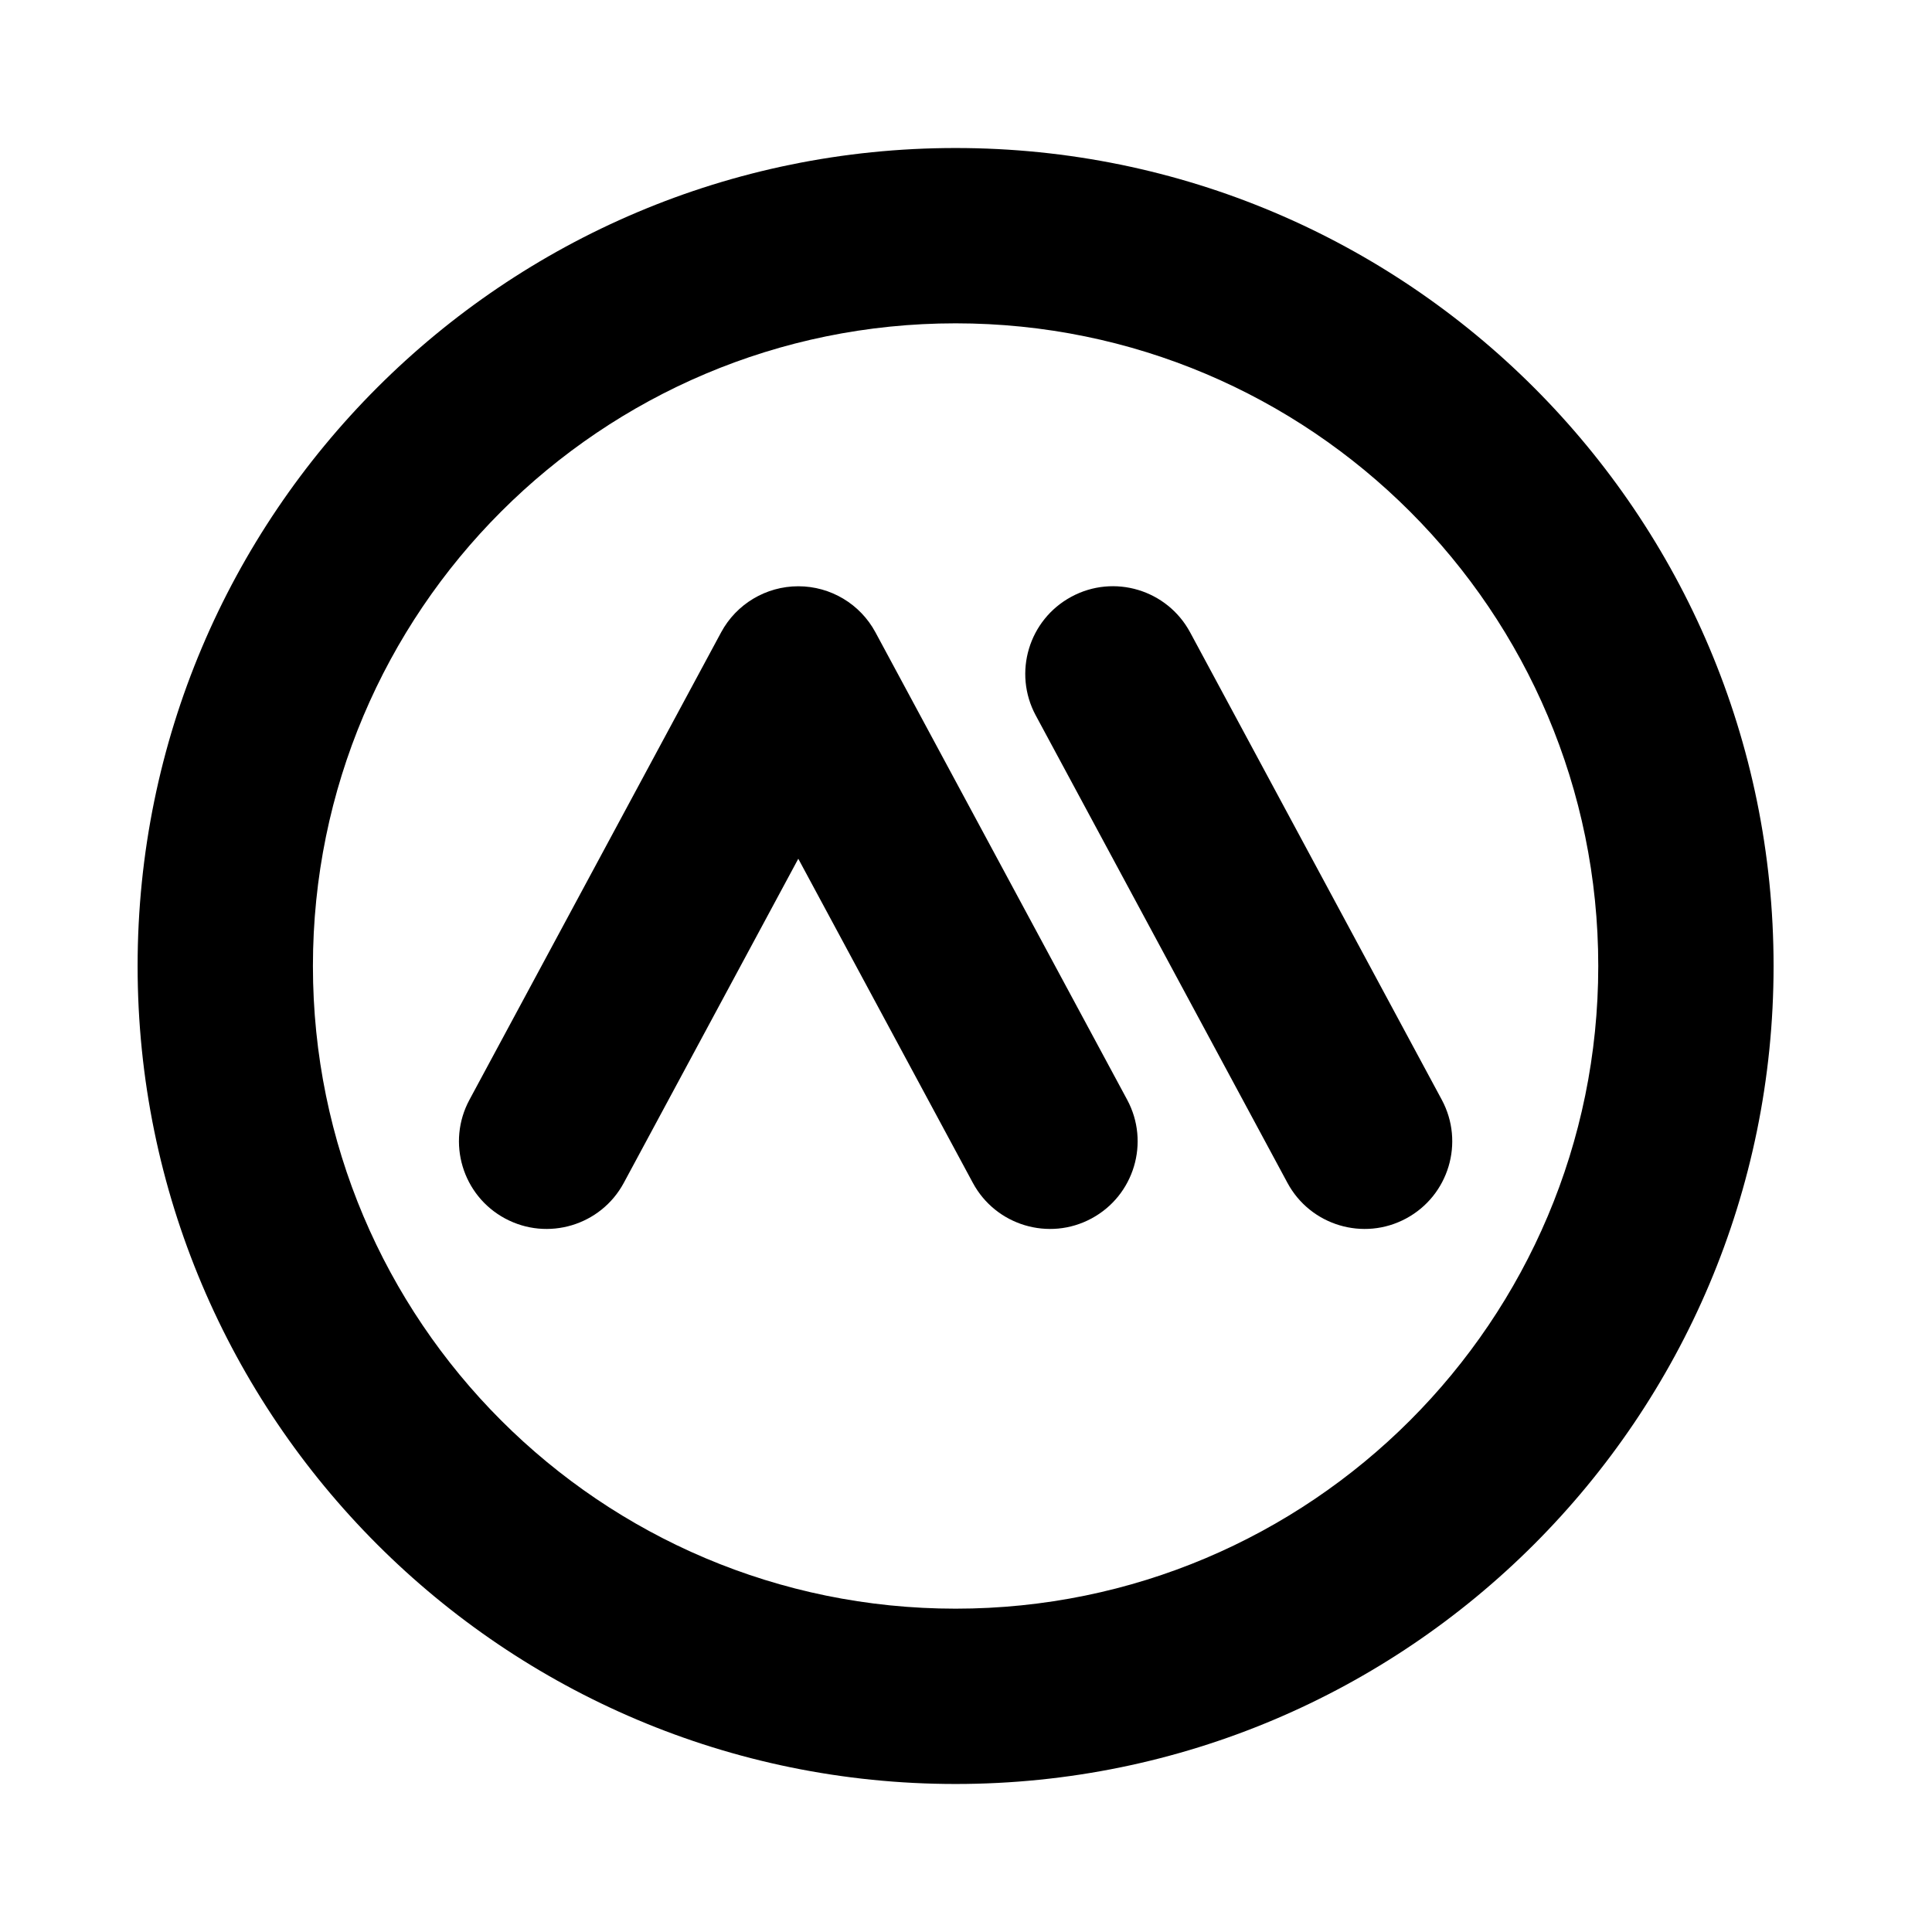 <svg  viewBox="0 0 31 31" fill="none" xmlns="http://www.w3.org/2000/svg">
<path fill-rule="evenodd" clip-rule="evenodd" d="M15.333 25.812C21.028 25.812 25.645 21.195 25.645 15.5C25.645 9.805 21.028 5.188 15.333 5.188C9.638 5.188 5.021 9.805 5.021 15.5C5.021 21.195 9.638 25.812 15.333 25.812ZM15.333 28.625C22.582 28.625 28.458 22.749 28.458 15.5C28.458 8.251 22.582 2.375 15.333 2.375C8.084 2.375 2.208 8.251 2.208 15.5C2.208 22.749 8.084 28.625 15.333 28.625Z" fill="currentColor"/>
<path fill-rule="evenodd" clip-rule="evenodd" d="M17.191 9.575C17.874 9.206 18.727 9.462 19.096 10.146L23.134 17.646C23.502 18.33 23.246 19.183 22.562 19.551C21.879 19.919 21.026 19.663 20.658 18.98L16.619 11.479C16.251 10.796 16.507 9.943 17.191 9.575ZM12.809 9.407C13.327 9.407 13.802 9.691 14.047 10.146L18.086 17.646C18.454 18.33 18.198 19.183 17.514 19.551C16.831 19.919 15.978 19.663 15.61 18.98L12.809 13.779L10.009 18.98C9.641 19.663 8.788 19.919 8.104 19.551C7.42 19.183 7.164 18.33 7.533 17.646L11.571 10.146C11.816 9.691 12.292 9.407 12.809 9.407Z" fill="currentColor"/>
</svg>
